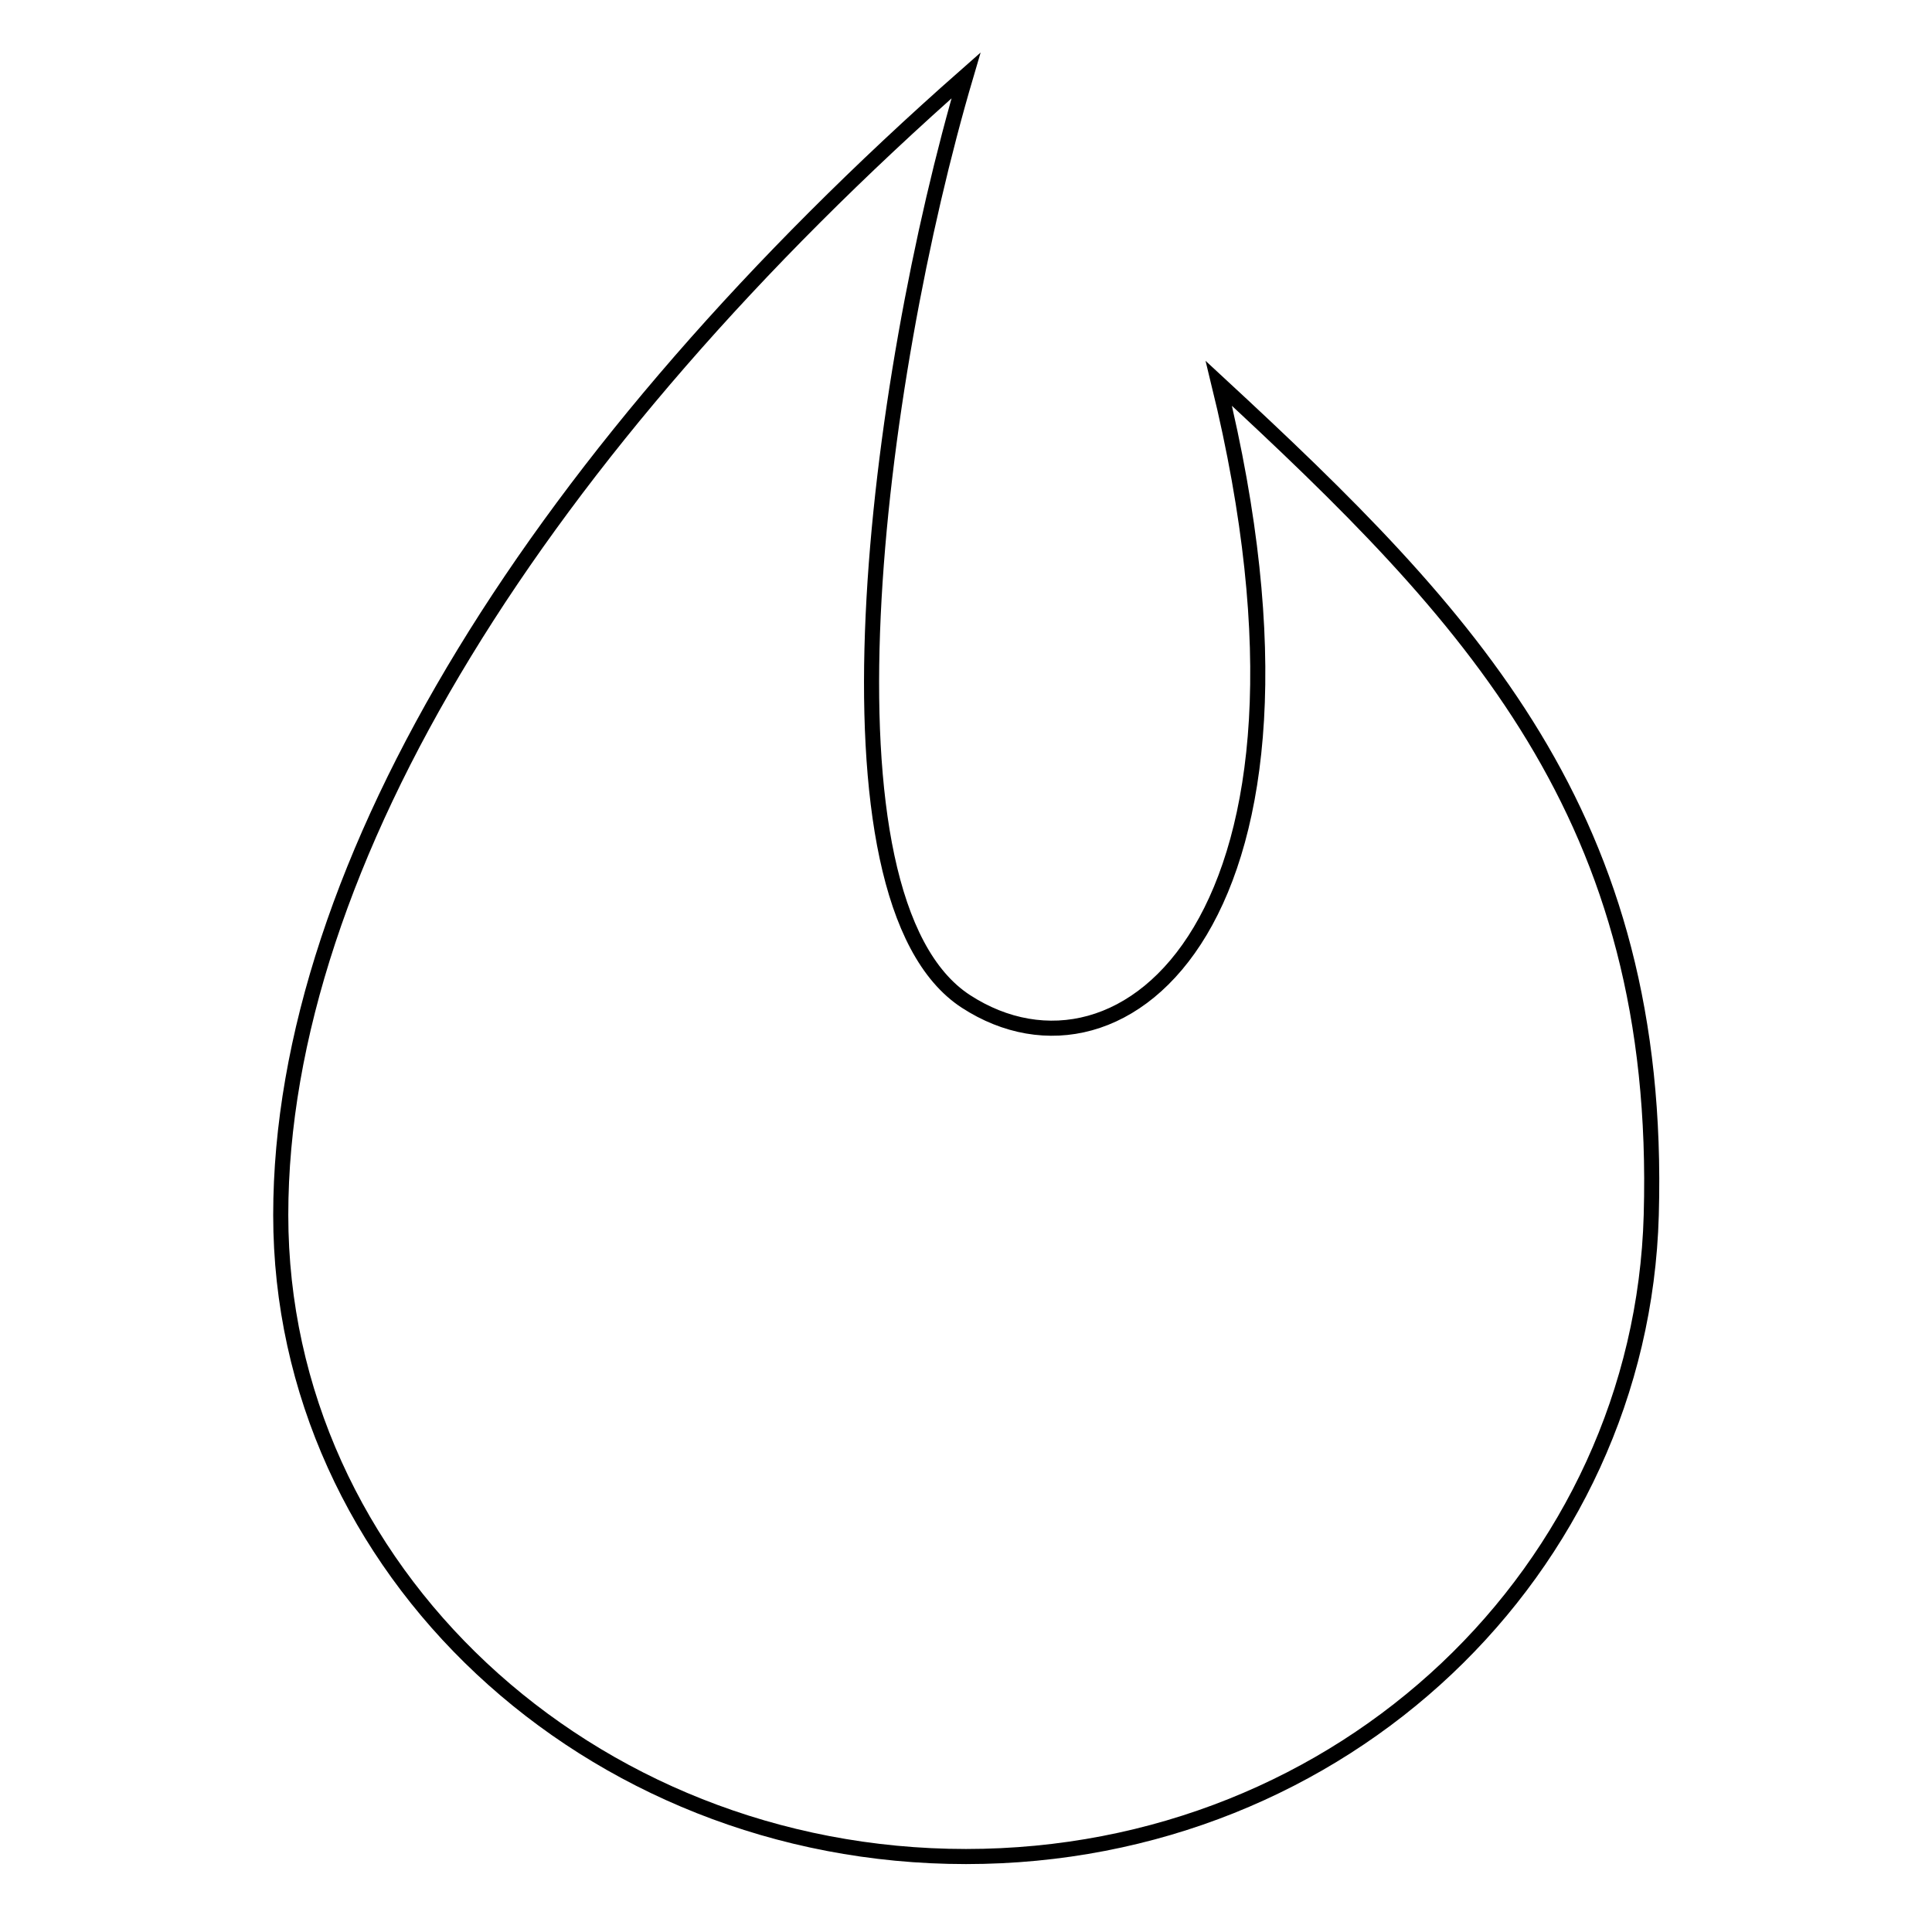 <?xml version="1.0" encoding="utf-8"?>
<!-- Svg Vector Icons : http://www.onlinewebfonts.com/icon -->
<!DOCTYPE svg PUBLIC "-//W3C//DTD SVG 1.1//EN" "http://www.w3.org/Graphics/SVG/1.1/DTD/svg11.dtd">
<svg version="1.1" xmlns="http://www.w3.org/2000/svg" xmlns:xlink="http://www.w3.org/1999/xlink" x="0px" y="0px" viewBox="0 0 256 256" enable-background="new 0 0 256 256" xml:space="preserve">
<g> <path stroke-width="2" fill-opacity="0" stroke="#000000"  d="M128,10c-12,40.7-20.8,109.2,0,122.7c20.8,13.5,50.8-11.1,33.5-81.9c33.4,30.9,58.8,57.3,57.3,110.2 c-1.3,46.9-40.7,85-90.8,85c-50.1,0-90.8-38.1-90.8-85C37.2,114.2,71.8,59.5,128,10L128,10z"/></g>
</svg>